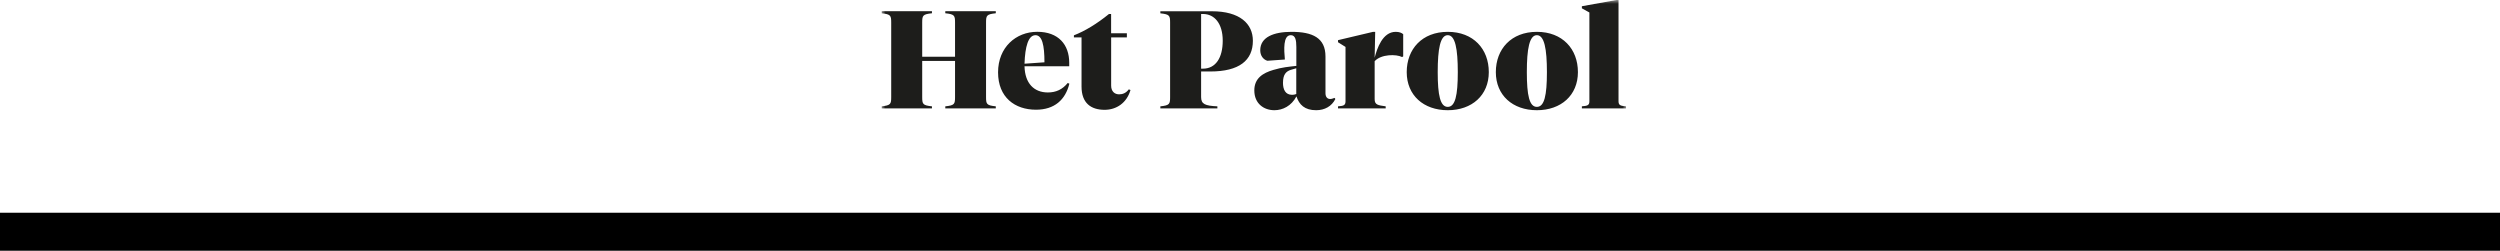 <svg width="329" height="33" viewBox="0 0 329 33" fill="none" xmlns="http://www.w3.org/2000/svg">
<line y1="30.5" x2="329" y2="30.5" stroke="black" stroke-width="5"/>
<g clip-path="url(#clip0_1114_175)">
<mask id="mask0_1114_175" style="mask-type:luminance" maskUnits="userSpaceOnUse" x="116" y="0" width="98" height="19">
<path d="M214 0H116V19H214V0Z" fill="white"/>
</mask>
<g mask="url(#mask0_1114_175)">
<path d="M121.362 7.469V2.968C121.362 2.038 121.435 1.873 122.645 1.746V1.472H116V1.746C117.21 1.873 117.283 2.038 117.283 2.968V12.772C117.283 13.701 117.21 13.867 116 13.994V14.268H122.645V13.994C121.435 13.867 121.362 13.701 121.362 12.772V8.016H125.683V12.772C125.683 13.701 125.611 13.867 124.401 13.994V14.268H131.046V13.994C129.835 13.867 129.763 13.701 129.763 12.772V2.968C129.763 2.038 129.84 1.873 131.046 1.746V1.472H124.401V1.746C125.611 1.873 125.683 2.038 125.683 2.968V7.469H121.362ZM140.502 10.932C139.813 11.772 138.974 12.168 137.898 12.168C136.071 12.168 134.88 10.965 134.826 8.724H140.71V8.266C140.71 5.879 139.297 4.185 136.5 4.185C133.703 4.185 131.345 6.223 131.345 9.521C131.345 12.819 133.558 14.438 136.336 14.438C138.776 14.438 140.208 13.126 140.729 11.012L140.507 10.922L140.502 10.932ZM136.259 4.629C137.151 4.629 137.45 5.94 137.45 8.2L134.826 8.384C134.899 6.124 135.328 4.633 136.259 4.633M146.222 4.378V1.84H145.942C144.38 3.114 142.759 4.1 141.327 4.647V4.921H142.33V11.39C142.33 13.574 143.579 14.452 145.363 14.452C146.926 14.452 148.286 13.541 148.773 11.847L148.551 11.758C148.18 12.248 147.75 12.414 147.268 12.414C146.709 12.414 146.227 12.05 146.227 11.267V4.921H148.295V4.374H146.227L146.222 4.378ZM158.066 12.777V9.408H159.276C163.076 9.408 164.879 7.95 164.879 5.365C164.879 3.123 163.167 1.482 159.478 1.482H152.703V1.755C153.913 1.883 153.986 2.048 153.986 2.977V12.772C153.986 13.701 153.909 13.867 152.703 13.994V14.268H160.207V13.994C158.586 13.919 158.066 13.701 158.066 12.772M158.066 9.035V1.84H158.307C159.831 1.84 160.911 3.095 160.911 5.355C160.911 7.615 159.98 9.035 158.307 9.035H158.066ZM175.624 12.881C175.402 12.97 175.233 13.027 175.045 13.027C174.693 13.027 174.433 12.772 174.433 12.262V7.431C174.433 4.973 172.721 4.19 169.962 4.19C167.633 4.19 165.849 4.879 165.849 6.615C165.849 7.308 166.22 7.818 166.779 7.997L169.089 7.832C168.978 6.577 168.829 4.629 169.871 4.629C170.469 4.629 170.599 5.265 170.599 6.176V8.672C169.61 8.78 168.718 8.856 167.58 9.2C166.201 9.601 165.068 10.295 165.068 11.899C165.068 13.631 166.317 14.504 167.71 14.504C168.79 14.504 169.943 13.956 170.613 12.682C170.97 13.777 171.693 14.504 173.203 14.504C174.322 14.504 175.252 13.994 175.735 13.027L175.624 12.881ZM168.843 10.875C168.843 9.8 169.253 9.399 169.847 9.2C170.107 9.111 170.314 9.054 170.589 8.983V12.371C170.401 12.442 170.256 12.479 170.049 12.479C169.157 12.479 168.839 11.786 168.839 10.875M183.677 4.19C181.946 4.19 181.218 6.374 180.904 7.596L180.976 4.19H180.697L176.082 5.284V5.558L177.07 6.176V13.338C177.07 13.886 176.771 13.937 176.082 13.994V14.268H182.356V13.994C181.314 13.848 180.904 13.791 180.904 13.046V8.054C181.743 7.124 183.735 7.106 184.516 7.507L184.661 7.417V4.501C184.458 4.317 184.14 4.19 183.677 4.19ZM195.926 9.493C195.926 12.536 193.712 14.504 190.525 14.504C187.337 14.504 185.124 12.536 185.124 9.493C185.124 6.45 187.154 4.19 190.525 4.19C193.896 4.19 195.926 6.445 195.926 9.493ZM191.846 9.493C191.846 6.431 191.513 4.629 190.525 4.629C189.536 4.629 189.203 6.431 189.203 9.493C189.203 12.555 189.541 14.065 190.525 14.065C191.509 14.065 191.846 12.555 191.846 9.493ZM207.654 9.493C207.654 12.536 205.44 14.504 202.253 14.504C199.065 14.504 196.852 12.536 196.852 9.493C196.852 6.45 198.882 4.19 202.253 4.19C205.623 4.19 207.654 6.445 207.654 9.493ZM203.574 9.493C203.574 6.431 203.237 4.629 202.253 4.629C201.269 4.629 200.931 6.431 200.931 9.493C200.931 12.555 201.264 14.065 202.253 14.065C203.241 14.065 203.574 12.555 203.574 9.493ZM212.997 13.338V0H212.717L208.175 0.821V1.095L209.163 1.642V13.334C209.163 13.881 208.864 13.933 208.175 13.989V14.263H213.986V13.989C213.296 13.933 212.997 13.881 212.997 13.334" fill="#1D1D1B"/>
</g>
</g>
<defs>
<clipPath id="clip0_1114_175">
<rect width="98" height="19" fill="white" transform="translate(116)"/>
</clipPath>
</defs>
</svg>
